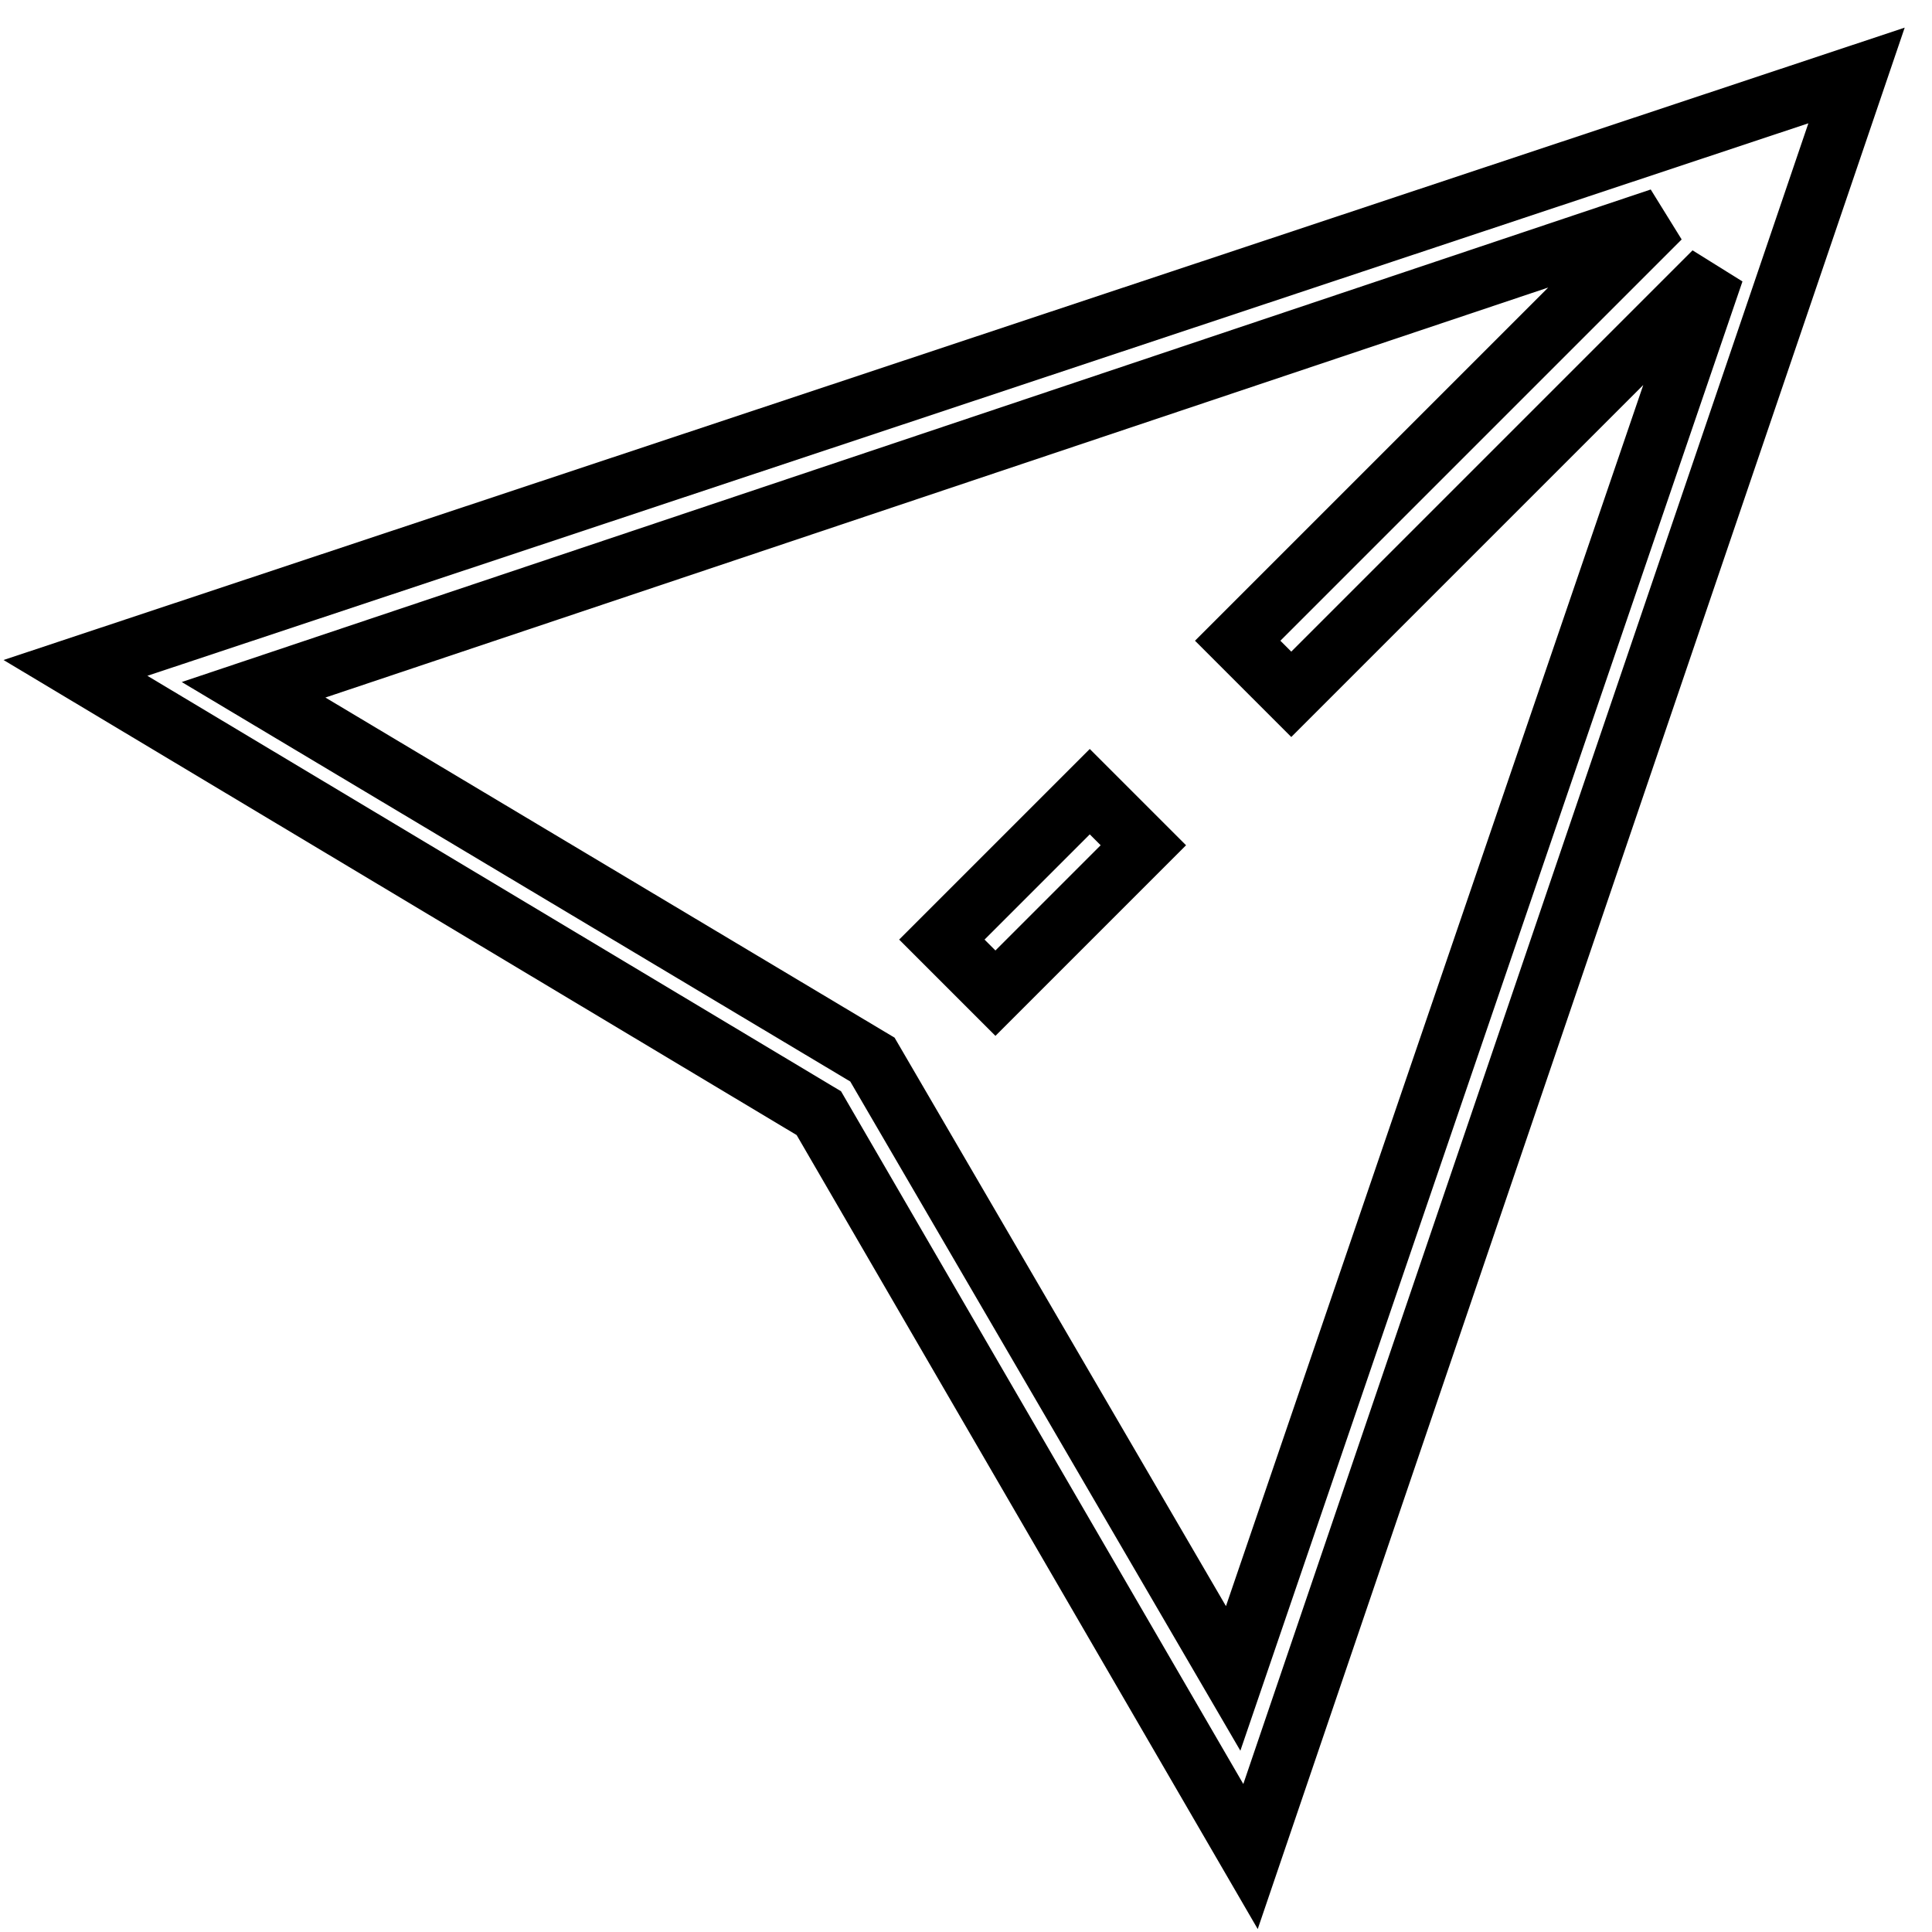 <?xml version="1.0" encoding="utf-8"?>
<!-- Svg Vector Icons : http://www.onlinewebfonts.com/icon -->
<!DOCTYPE svg PUBLIC "-//W3C//DTD SVG 1.1//EN" "http://www.w3.org/Graphics/SVG/1.1/DTD/svg11.dtd">
<svg version="1.1" xmlns="http://www.w3.org/2000/svg" xmlns:xlink="http://www.w3.org/1999/xlink" x="0px" y="0px" viewBox="0 0 256 256" enable-background="new 0 0 256 256" xml:space="preserve">
<g> <path stroke-width="8" fill-opacity="0" stroke="#000000"  d="M131.9,131.6l-7.1-7.1l19.6-19.6l7.1,7.1L131.9,131.6z M10,88.5l98.5,59l57.2,98.5L246,10L10,88.5z  M163.4,222.4l-47.8-82l-82-49L220,28.9l-56,56l7.1,7.1l56-56L163.4,222.4z"/></g>
</svg>
